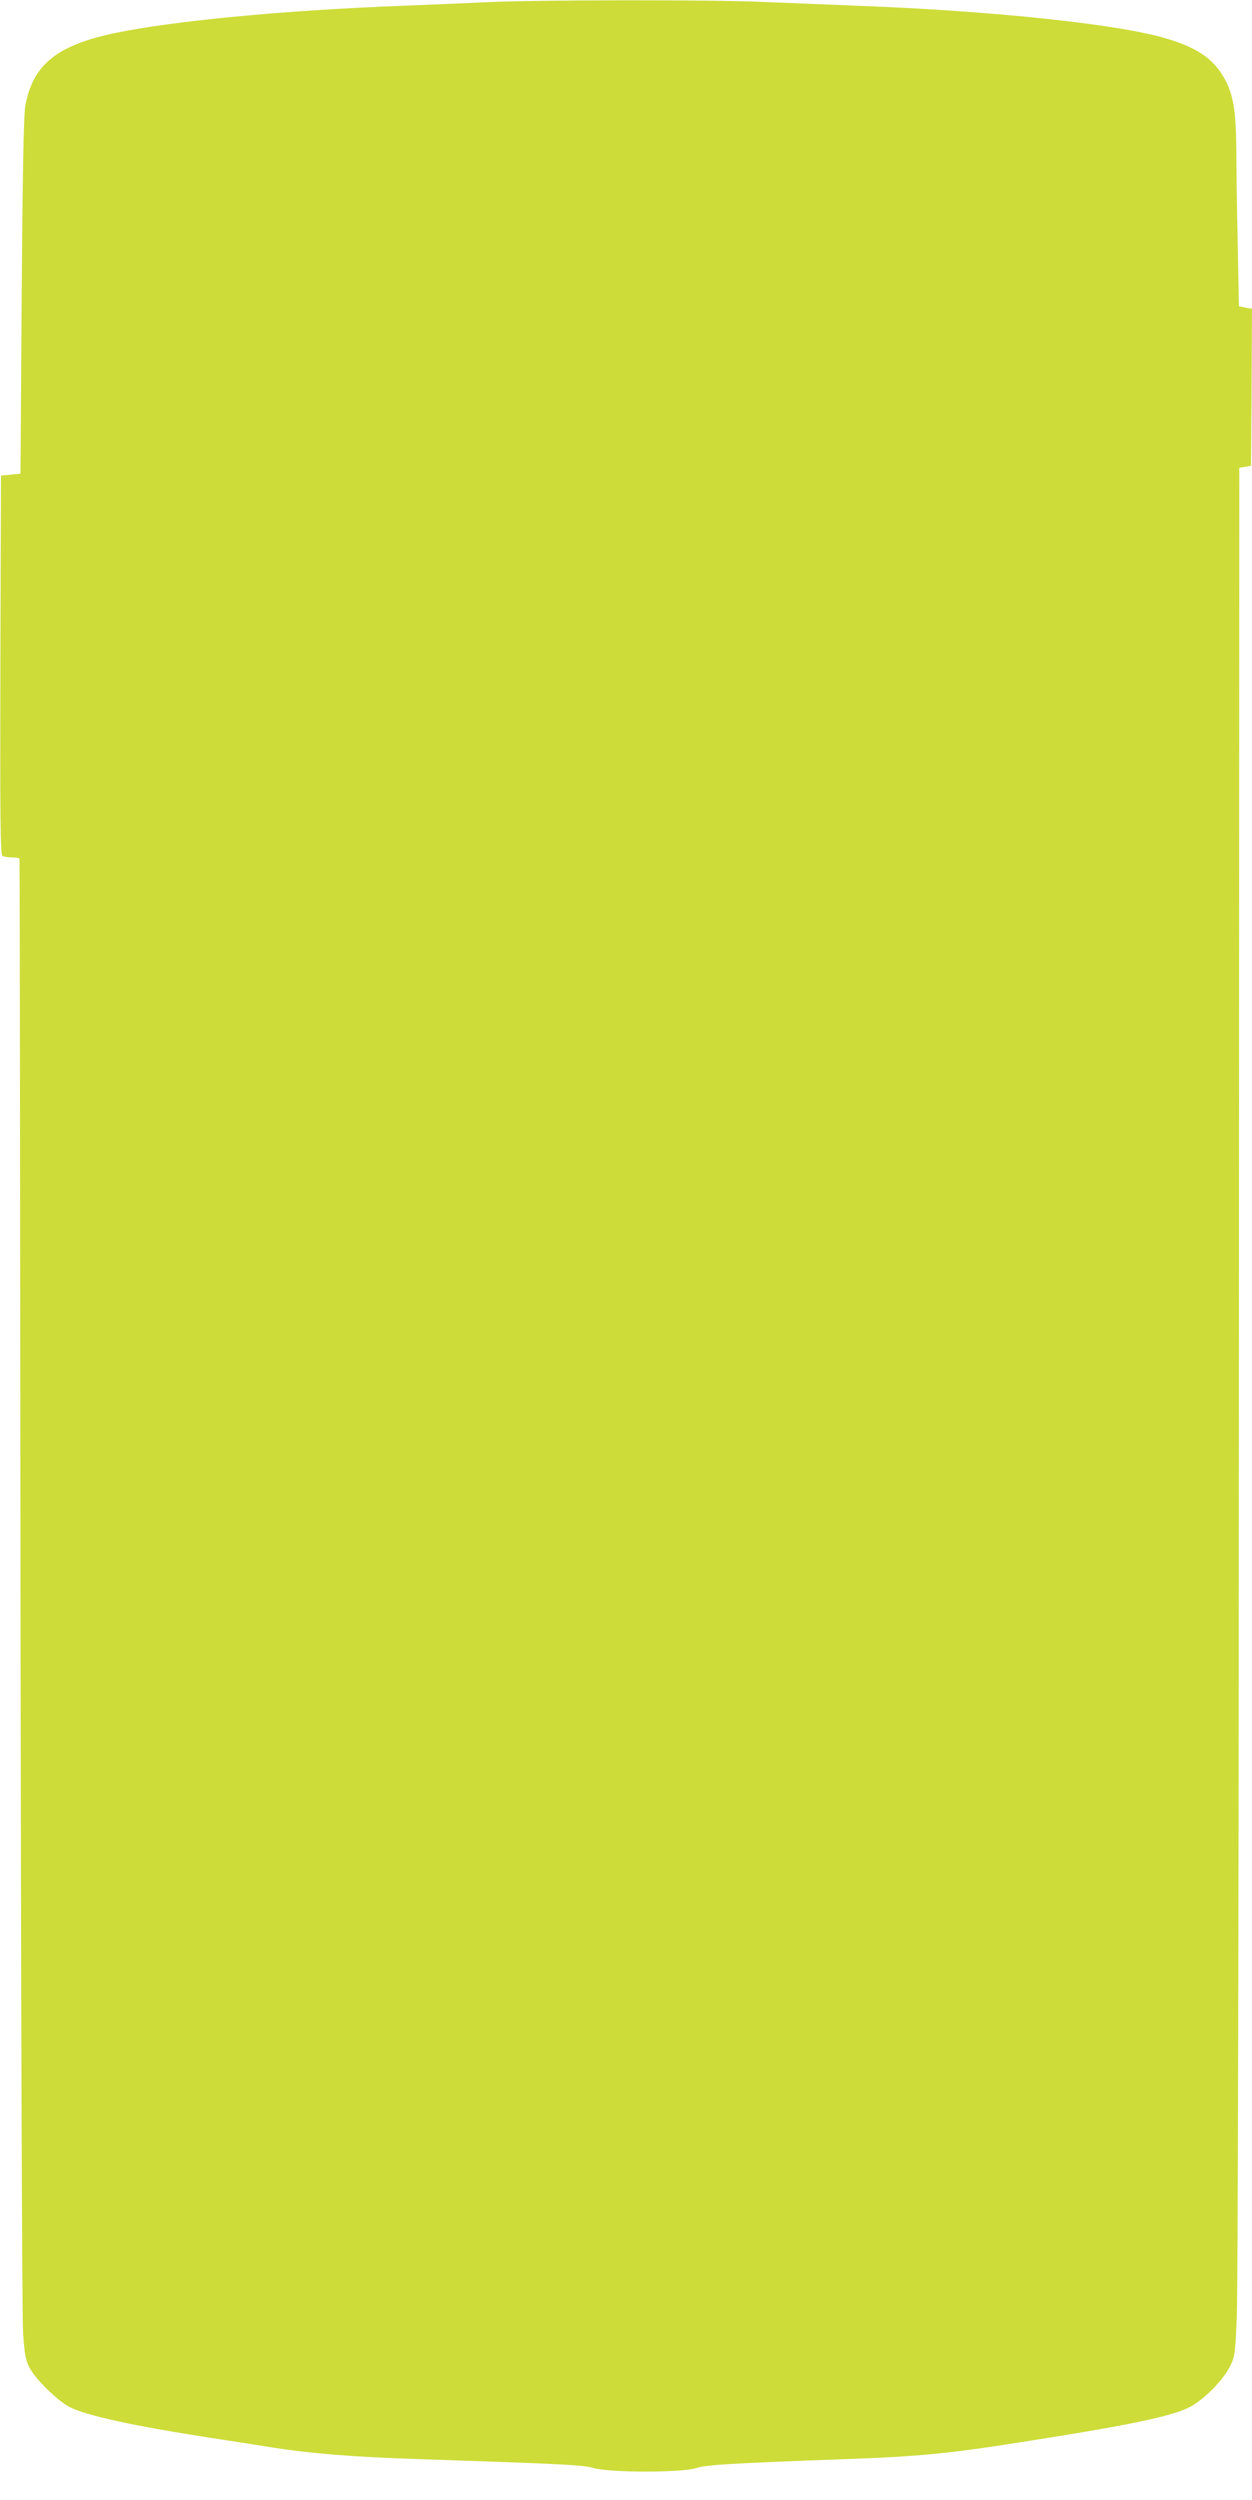 <?xml version="1.0" standalone="no"?>
<!DOCTYPE svg PUBLIC "-//W3C//DTD SVG 20010904//EN"
 "http://www.w3.org/TR/2001/REC-SVG-20010904/DTD/svg10.dtd">
<svg version="1.0" xmlns="http://www.w3.org/2000/svg"
 width="641pt" height="1280pt" viewBox="0 0 641 1280"
 preserveAspectRatio="xMidYMid meet">
<g transform="translate(0,1280) scale(0.1,-0.1)"
fill="#cddc39" stroke="none">
<path d="M2500 12789 c-91 -4 -293 -13 -450 -19 -601 -23 -1173 -78 -1465
-140 -294 -62 -417 -162 -455 -370 -9 -46 -14 -329 -19 -975 l-6 -910 -50 -5
-50 -5 -3 -969 c-2 -769 0 -971 10 -978 7 -4 30 -8 51 -8 20 0 37 -3 37 -7 1
-5 3 -1673 5 -3708 2 -2035 8 -3761 13 -3835 7 -110 13 -143 32 -180 31 -61
144 -171 207 -204 89 -44 316 -94 713 -156 107 -16 252 -39 321 -50 203 -32
414 -49 749 -60 770 -26 844 -30 900 -46 80 -24 453 -24 525 0 52 17 172 24
770 46 363 13 522 28 889 86 561 88 779 133 870 182 69 36 167 135 201 202 27
52 29 65 37 255 6 116 10 2157 11 4835 l2 4635 30 5 30 5 3 402 2 402 -33 6
-34 7 -6 315 c-4 174 -7 384 -7 467 -1 200 -13 286 -50 363 -57 116 -143 178
-316 228 -246 72 -882 139 -1559 165 -154 6 -377 15 -495 20 -246 12 -1163 11
-1410 -1z"/>
</g>
</svg>
